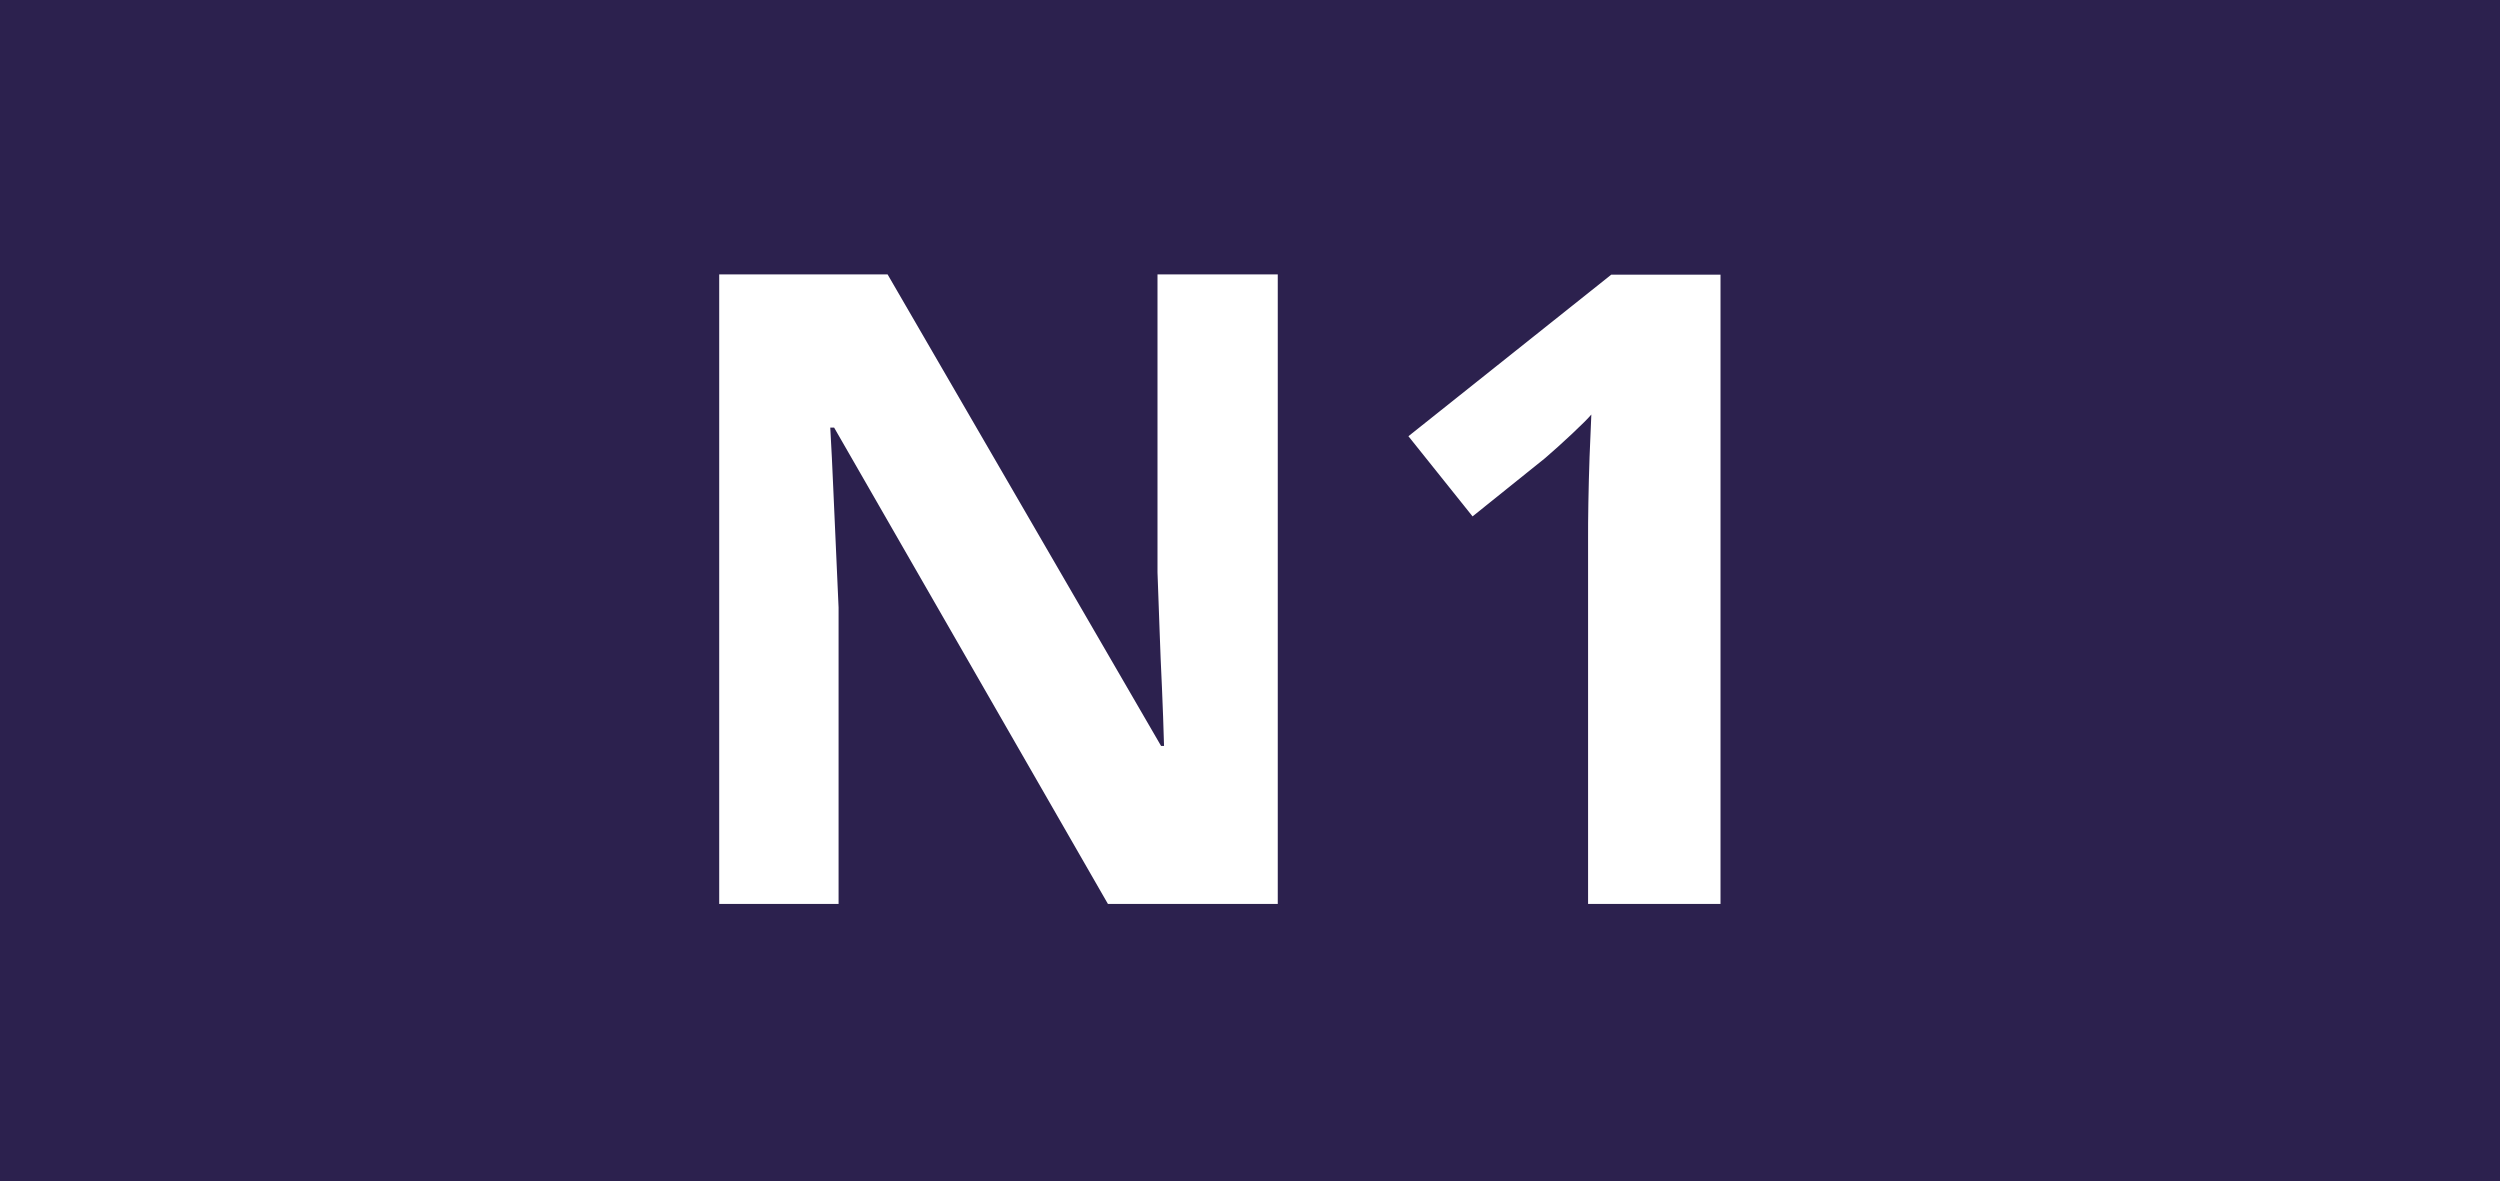 <?xml version="1.0" encoding="utf-8"?>
<!-- Generator: Adobe Illustrator 24.0.0, SVG Export Plug-In . SVG Version: 6.00 Build 0)  -->
<svg version="1.1" id="Calque_1" xmlns="http://www.w3.org/2000/svg" xmlns:xlink="http://www.w3.org/1999/xlink" x="0px" y="0px"
	 viewBox="0 0 841.9 397.8" style="enable-background:new 0 0 841.9 397.8;" xml:space="preserve">
<style type="text/css">
	.st0{fill:#2C214E;}
	.st1{fill:#FFFFFF;}
</style>
<rect y="0" class="st0" width="841.9" height="397.8"/>
<g>
	<path class="st1" d="M430.2,304.4h-57.1l-92.2-160.4h-1.3c0.4,6.7,0.7,13.4,1,20.2c0.3,6.8,0.6,13.5,0.9,20.2
		c0.3,6.7,0.6,13.5,0.9,20.2v99.8h-40.2v-212h56.7l92.1,158.8h1c-0.2-6.6-0.4-13.1-0.7-19.6c-0.3-6.5-0.6-13-0.8-19.4
		c-0.2-6.5-0.5-13-0.7-19.4V92.4h40.5V304.4z"/>
	<path class="st1" d="M579.6,304.4h-44.8V181.8c0-3.4,0-7.6,0.1-12.5c0.1-5,0.2-10.1,0.4-15.4c0.2-5.3,0.4-10,0.6-14.3
		c-1.1,1.3-3.2,3.4-6.5,6.5c-3.2,3-6.3,5.8-9.1,8.2l-24.4,19.6l-21.6-27l68.3-54.4h36.8V304.4z"/>
</g>
</svg>
